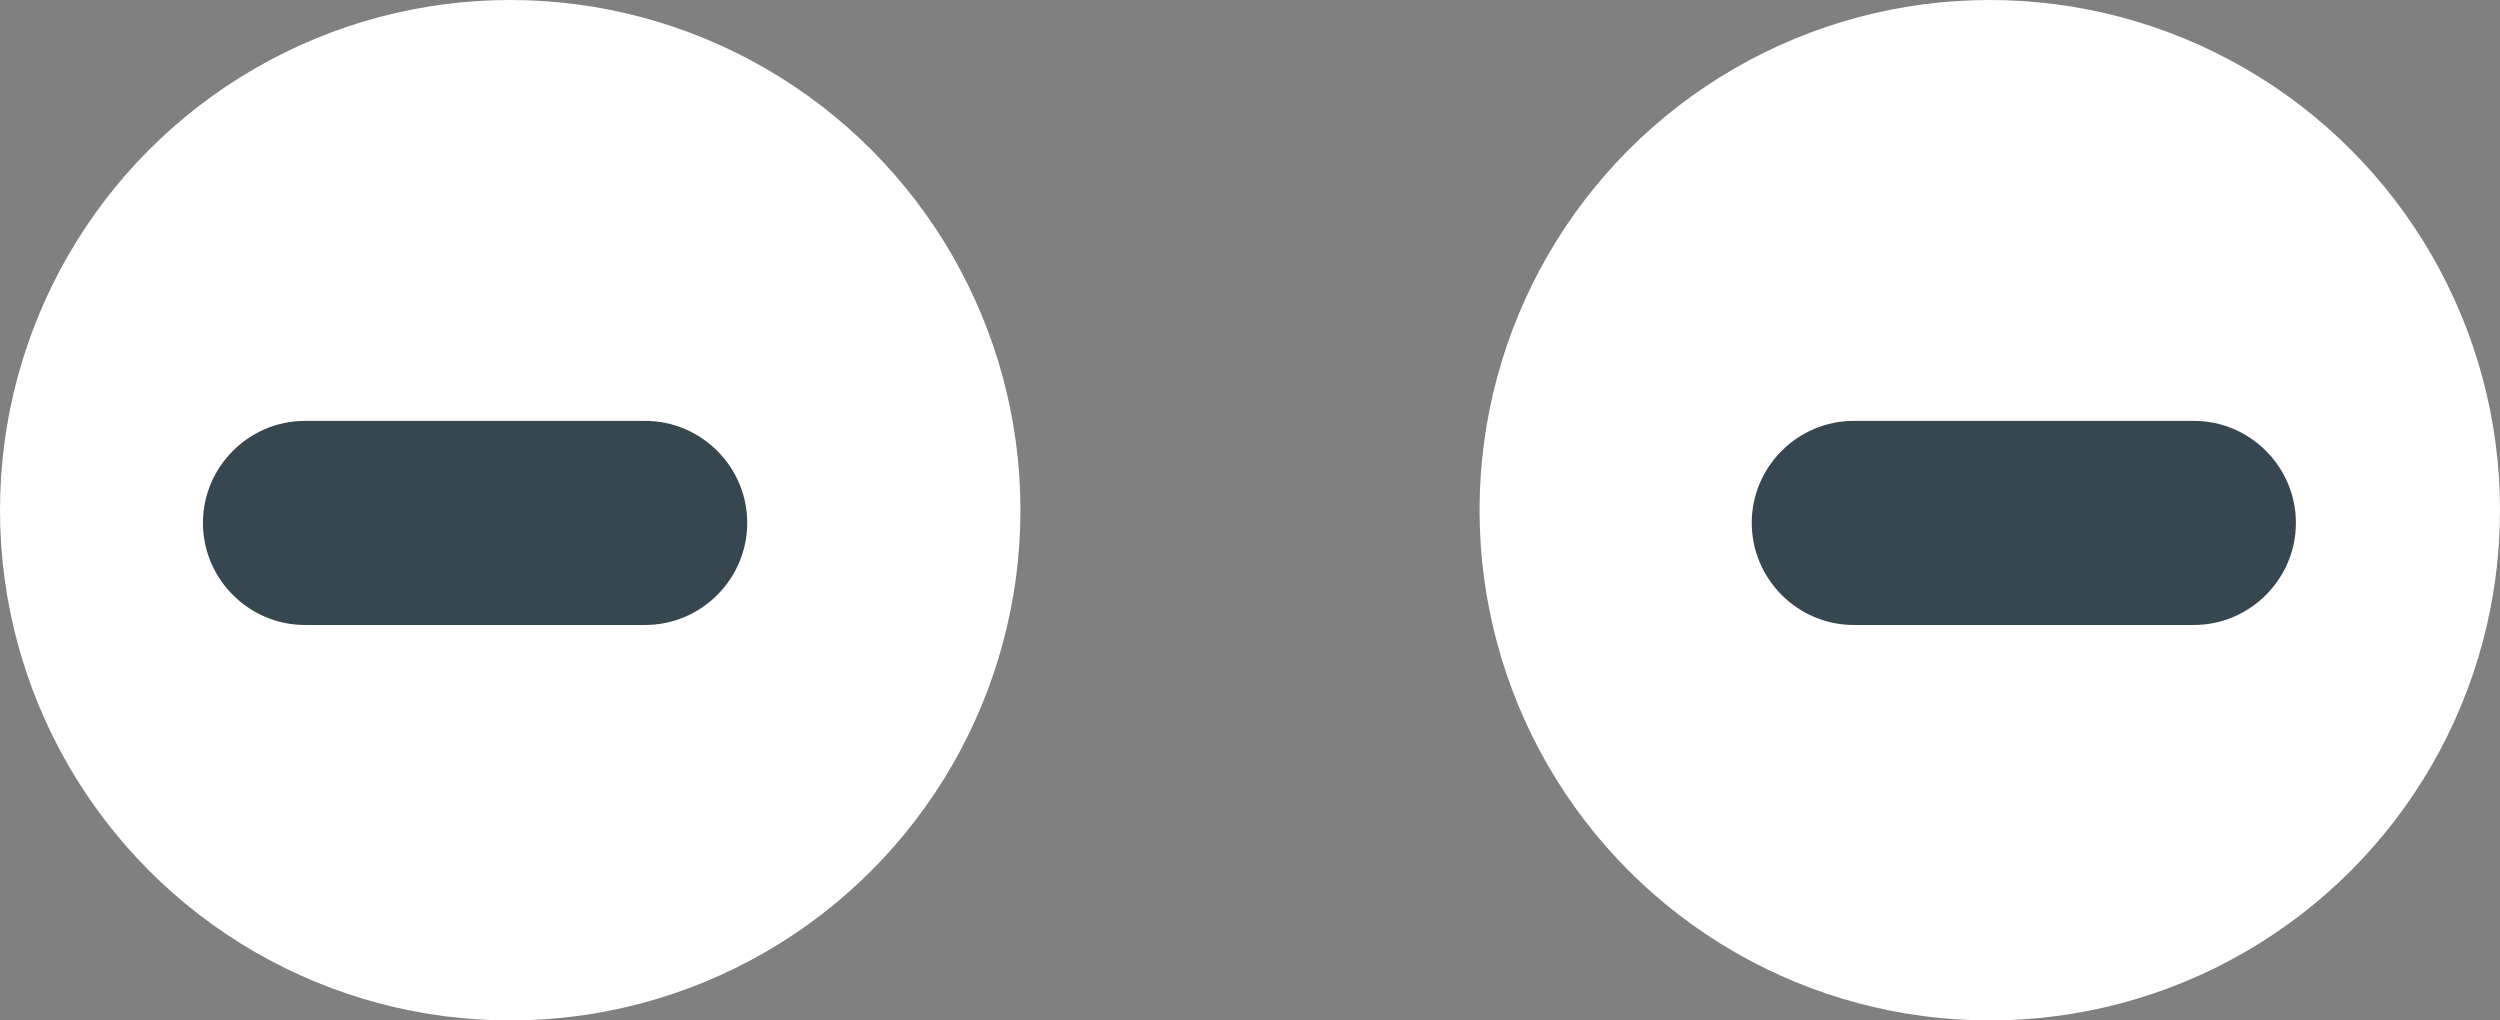 <?xml version="1.0" encoding="utf-8"?>
<!-- Generator: Adobe Illustrator 16.0.0, SVG Export Plug-In . SVG Version: 6.00 Build 0)  -->
<!DOCTYPE svg PUBLIC "-//W3C//DTD SVG 1.1//EN" "http://www.w3.org/Graphics/SVG/1.1/DTD/svg11.dtd">
<svg version="1.1" id="Capa_1" xmlns="http://www.w3.org/2000/svg" xmlns:xlink="http://www.w3.org/1999/xlink" x="0px" y="0px"
	 width="34.333px" height="14.013px" viewBox="0 0 34.333 14.013" enable-background="new 0 0 34.333 14.013" xml:space="preserve">
<rect x="0" y="0" width="34.333" height="14.013" fill="#808080" stroke="none"/>
<g>
	<circle fill="#FFFFFF" cx="7.007" cy="7.007" r="7.007"/>
	<circle fill="#FFFFFF" cx="27.326" cy="7.007" r="7.007"/>
	<path fill="#37474F" d="M8.86,8.583H4.188c-0.771,0-1.401-0.631-1.401-1.402l0,0c0-0.771,0.631-1.401,1.401-1.401H8.86
		c0.771,0,1.402,0.631,1.402,1.401l0,0C10.262,7.952,9.631,8.583,8.86,8.583z"/>
	<path fill="#37474F" d="M30.129,8.583h-4.671c-0.771,0-1.401-0.631-1.401-1.402l0,0c0-0.771,0.63-1.401,1.401-1.401h4.671
		c0.771,0,1.401,0.631,1.401,1.401l0,0C31.53,7.952,30.899,8.583,30.129,8.583z"/>
</g>
</svg>
